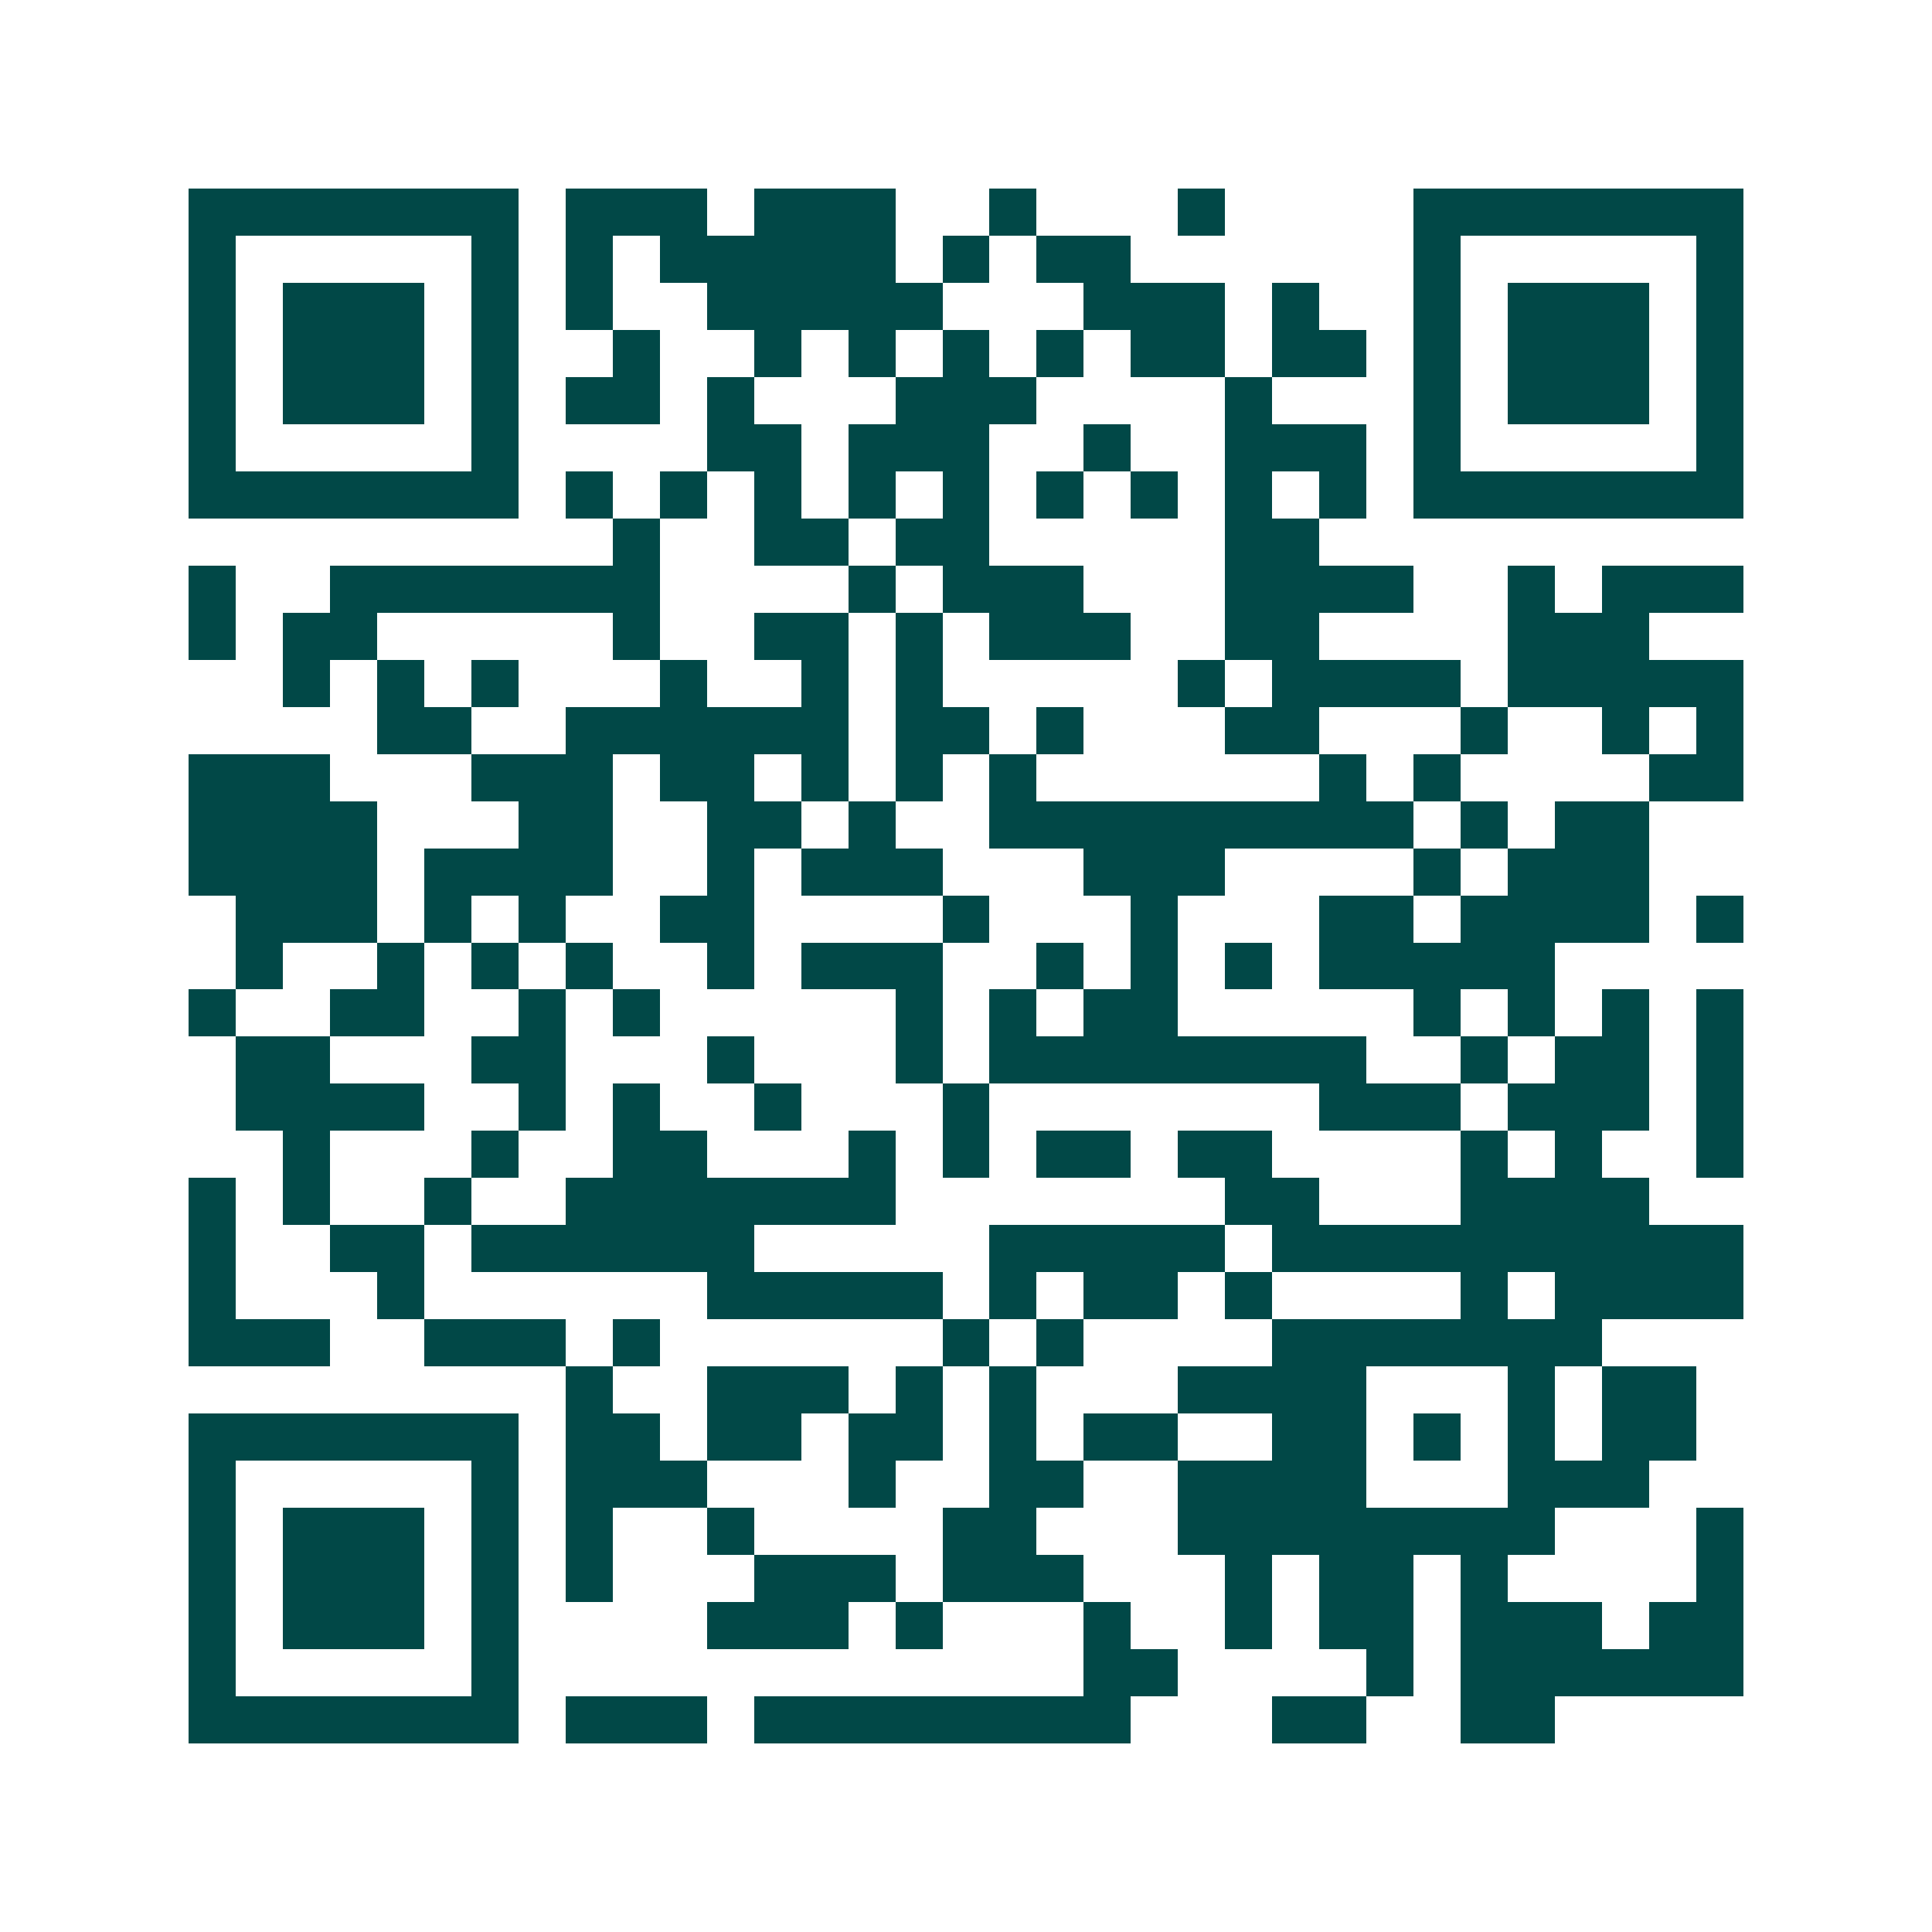 <svg xmlns="http://www.w3.org/2000/svg" width="200" height="200" viewBox="0 0 41 41" shape-rendering="crispEdges"><path fill="#ffffff" d="M0 0h41v41H0z"/><path stroke="#014847" d="M4 4.5h7m1 0h3m1 0h3m2 0h1m3 0h1m4 0h7M4 5.5h1m5 0h1m1 0h1m1 0h5m1 0h1m1 0h2m6 0h1m5 0h1M4 6.5h1m1 0h3m1 0h1m1 0h1m2 0h5m3 0h3m1 0h1m2 0h1m1 0h3m1 0h1M4 7.5h1m1 0h3m1 0h1m2 0h1m2 0h1m1 0h1m1 0h1m1 0h1m1 0h2m1 0h2m1 0h1m1 0h3m1 0h1M4 8.5h1m1 0h3m1 0h1m1 0h2m1 0h1m3 0h3m4 0h1m3 0h1m1 0h3m1 0h1M4 9.5h1m5 0h1m4 0h2m1 0h3m2 0h1m2 0h3m1 0h1m5 0h1M4 10.5h7m1 0h1m1 0h1m1 0h1m1 0h1m1 0h1m1 0h1m1 0h1m1 0h1m1 0h1m1 0h7M13 11.5h1m2 0h2m1 0h2m5 0h2M4 12.5h1m2 0h7m4 0h1m1 0h3m3 0h4m2 0h1m1 0h3M4 13.5h1m1 0h2m5 0h1m2 0h2m1 0h1m1 0h3m2 0h2m4 0h3M6 14.5h1m1 0h1m1 0h1m3 0h1m2 0h1m1 0h1m5 0h1m1 0h4m1 0h5M8 15.5h2m2 0h6m1 0h2m1 0h1m3 0h2m3 0h1m2 0h1m1 0h1M4 16.5h3m3 0h3m1 0h2m1 0h1m1 0h1m1 0h1m6 0h1m1 0h1m4 0h2M4 17.5h4m3 0h2m2 0h2m1 0h1m2 0h9m1 0h1m1 0h2M4 18.5h4m1 0h4m2 0h1m1 0h3m3 0h3m4 0h1m1 0h3M5 19.5h3m1 0h1m1 0h1m2 0h2m4 0h1m3 0h1m3 0h2m1 0h4m1 0h1M5 20.5h1m2 0h1m1 0h1m1 0h1m2 0h1m1 0h3m2 0h1m1 0h1m1 0h1m1 0h5M4 21.5h1m2 0h2m2 0h1m1 0h1m5 0h1m1 0h1m1 0h2m5 0h1m1 0h1m1 0h1m1 0h1M5 22.5h2m3 0h2m3 0h1m3 0h1m1 0h8m2 0h1m1 0h2m1 0h1M5 23.5h4m2 0h1m1 0h1m2 0h1m3 0h1m7 0h3m1 0h3m1 0h1M6 24.5h1m3 0h1m2 0h2m3 0h1m1 0h1m1 0h2m1 0h2m4 0h1m1 0h1m2 0h1M4 25.5h1m1 0h1m2 0h1m2 0h7m7 0h2m3 0h4M4 26.5h1m2 0h2m1 0h6m5 0h5m1 0h10M4 27.5h1m3 0h1m6 0h5m1 0h1m1 0h2m1 0h1m4 0h1m1 0h4M4 28.5h3m2 0h3m1 0h1m6 0h1m1 0h1m4 0h7M12 29.5h1m2 0h3m1 0h1m1 0h1m3 0h4m3 0h1m1 0h2M4 30.5h7m1 0h2m1 0h2m1 0h2m1 0h1m1 0h2m2 0h2m1 0h1m1 0h1m1 0h2M4 31.5h1m5 0h1m1 0h3m3 0h1m2 0h2m2 0h4m3 0h3M4 32.5h1m1 0h3m1 0h1m1 0h1m2 0h1m4 0h2m3 0h8m3 0h1M4 33.5h1m1 0h3m1 0h1m1 0h1m3 0h3m1 0h3m3 0h1m1 0h2m1 0h1m4 0h1M4 34.5h1m1 0h3m1 0h1m4 0h3m1 0h1m3 0h1m2 0h1m1 0h2m1 0h3m1 0h2M4 35.5h1m5 0h1m12 0h2m4 0h1m1 0h6M4 36.5h7m1 0h3m1 0h8m3 0h2m2 0h2"/></svg>
